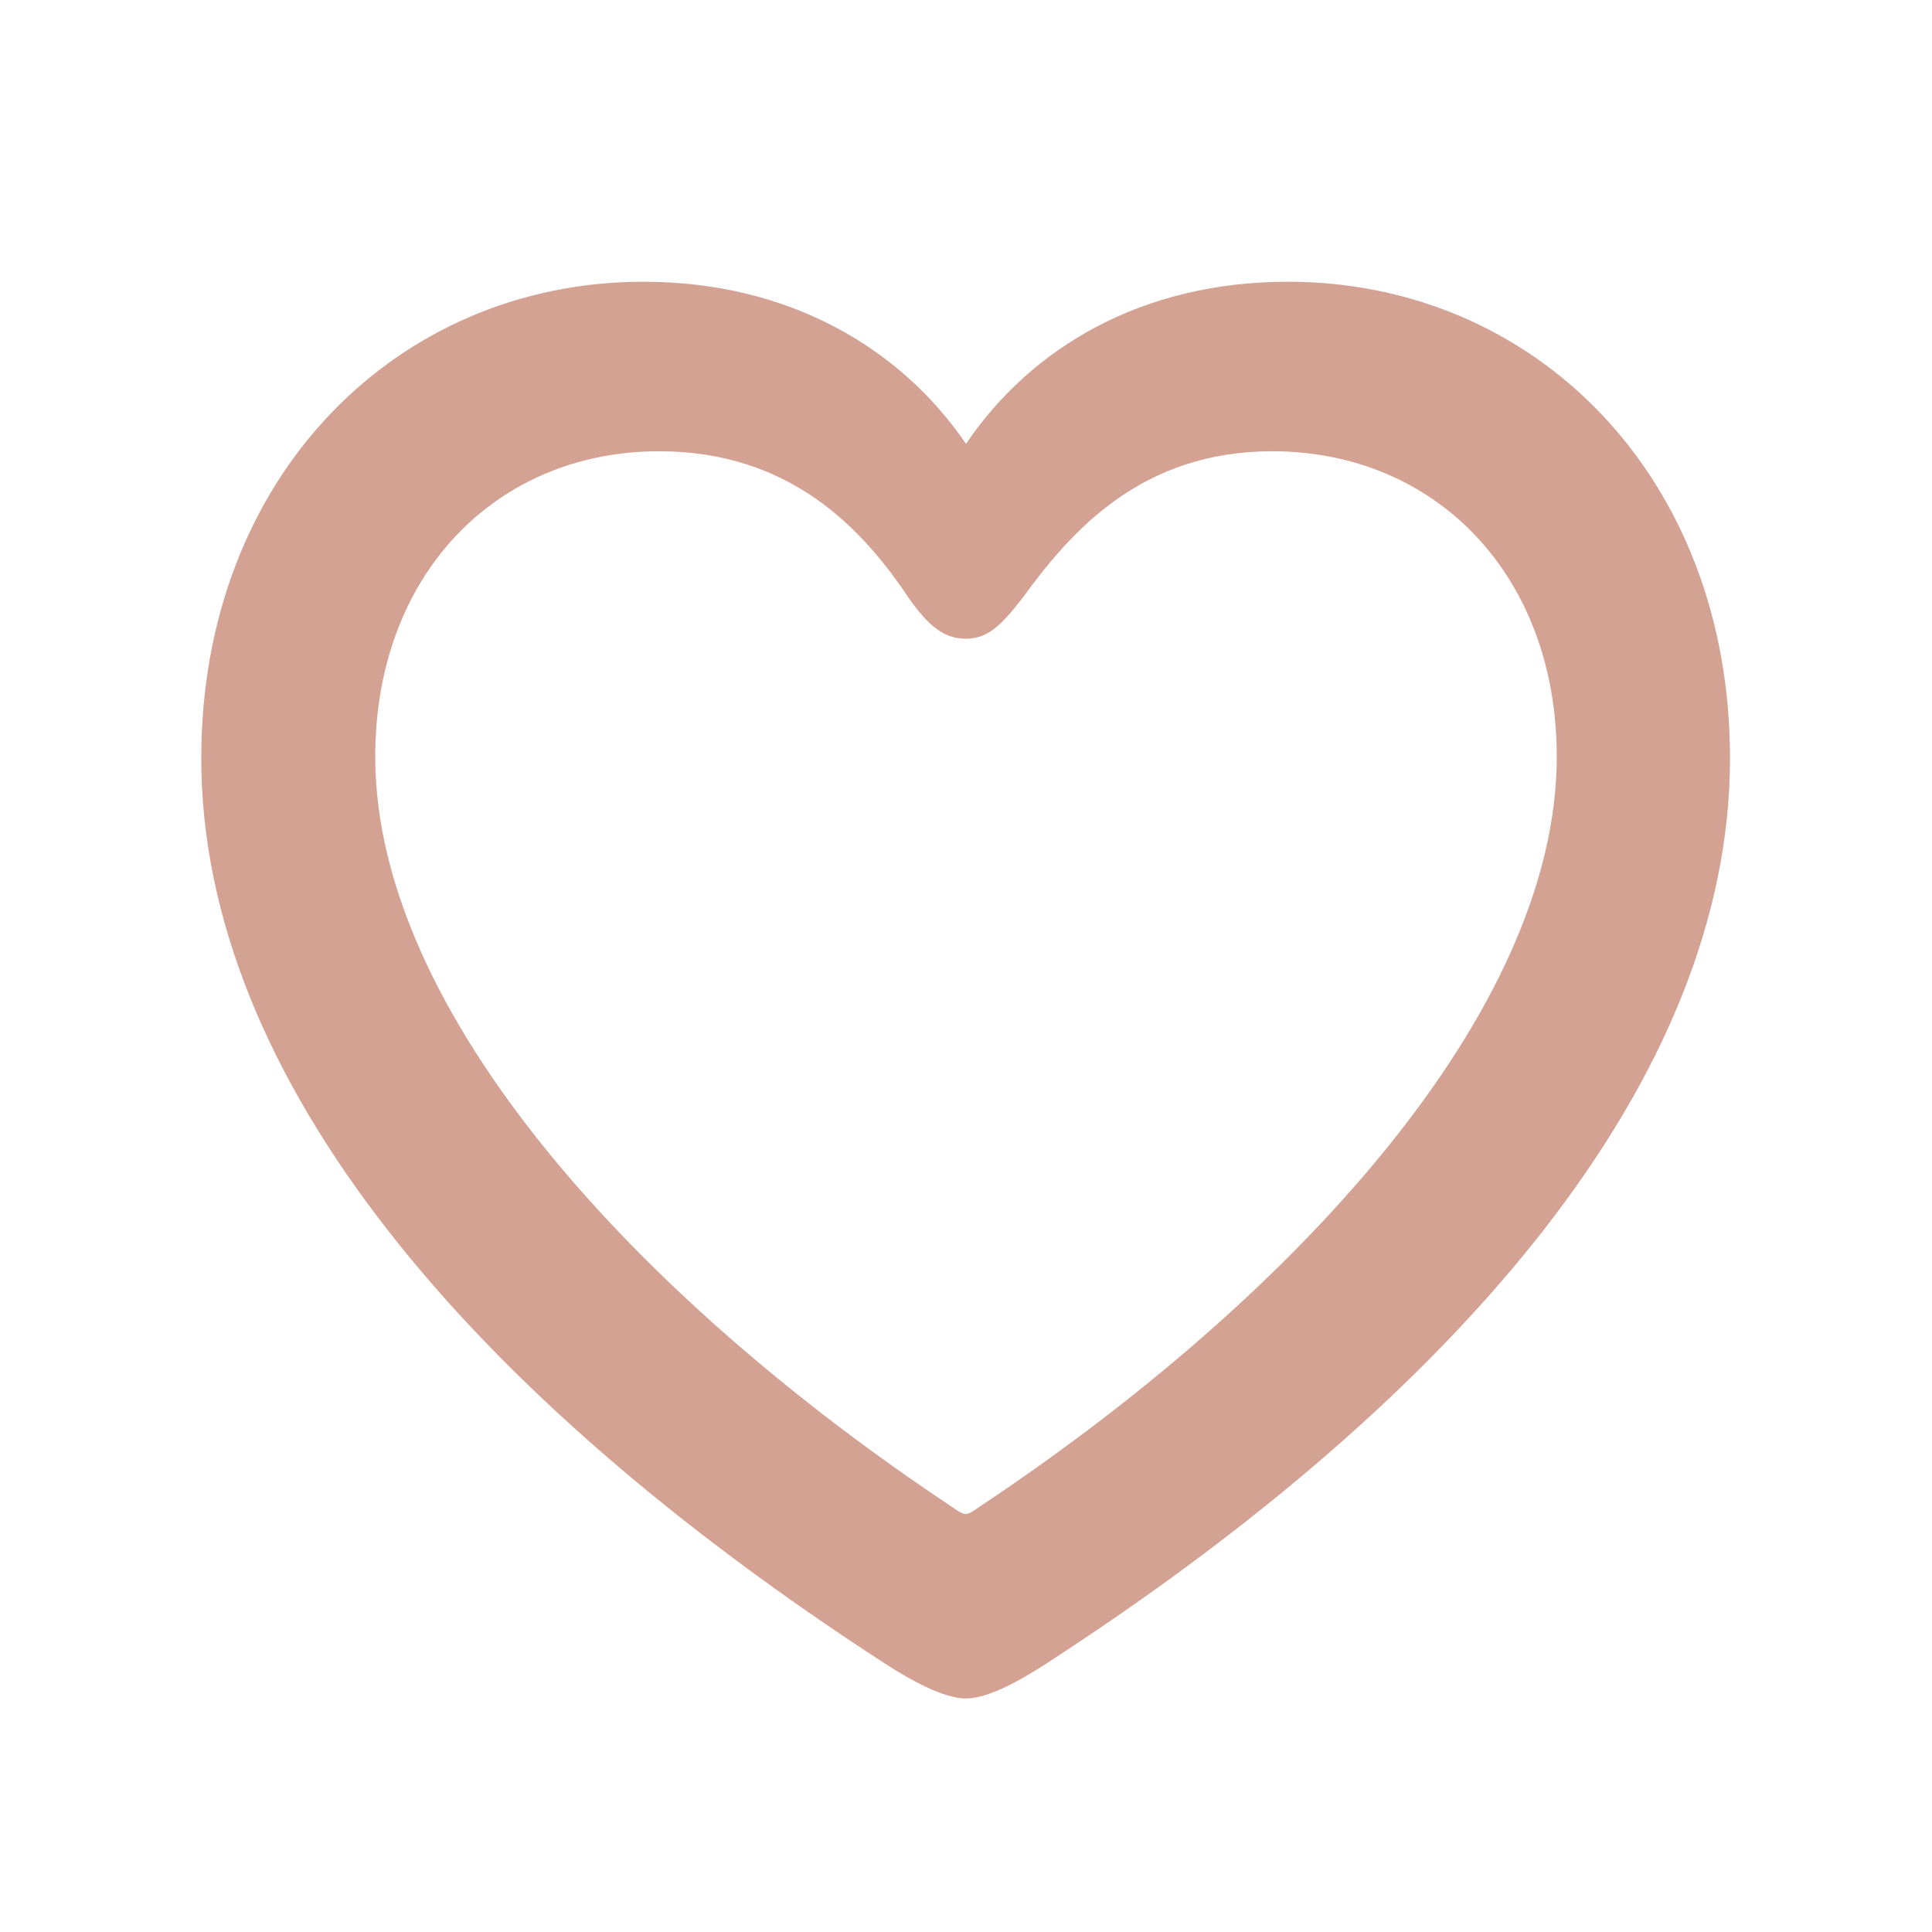 <svg width="40" height="40" viewBox="0 0 40 40" fill="none" xmlns="http://www.w3.org/2000/svg">
<path d="M4.167 15.698C4.167 22.316 9.733 28.872 18.315 34.438C18.887 34.81 19.552 35.165 20 35.165C20.448 35.165 21.098 34.81 21.67 34.438C30.252 28.872 35.818 22.316 35.818 15.698C35.818 9.854 31.767 5.833 26.664 5.833C23.665 5.833 21.361 7.179 20 9.189C18.639 7.194 16.32 5.833 13.32 5.833C8.233 5.833 4.167 9.854 4.167 15.698ZM7.769 15.667C7.769 11.895 10.274 9.343 13.645 9.343C16.351 9.343 17.851 10.936 18.809 12.374C19.242 12.992 19.567 13.224 20 13.224C20.433 13.224 20.711 12.977 21.175 12.374C22.196 10.967 23.649 9.343 26.34 9.343C29.71 9.343 32.231 11.895 32.231 15.667C32.231 20.94 26.803 26.862 20.263 31.207C20.139 31.3 20.046 31.346 20 31.346C19.938 31.346 19.845 31.3 19.722 31.207C13.181 26.862 7.769 20.94 7.769 15.667Z" fill="#D4A292"/>
</svg>
